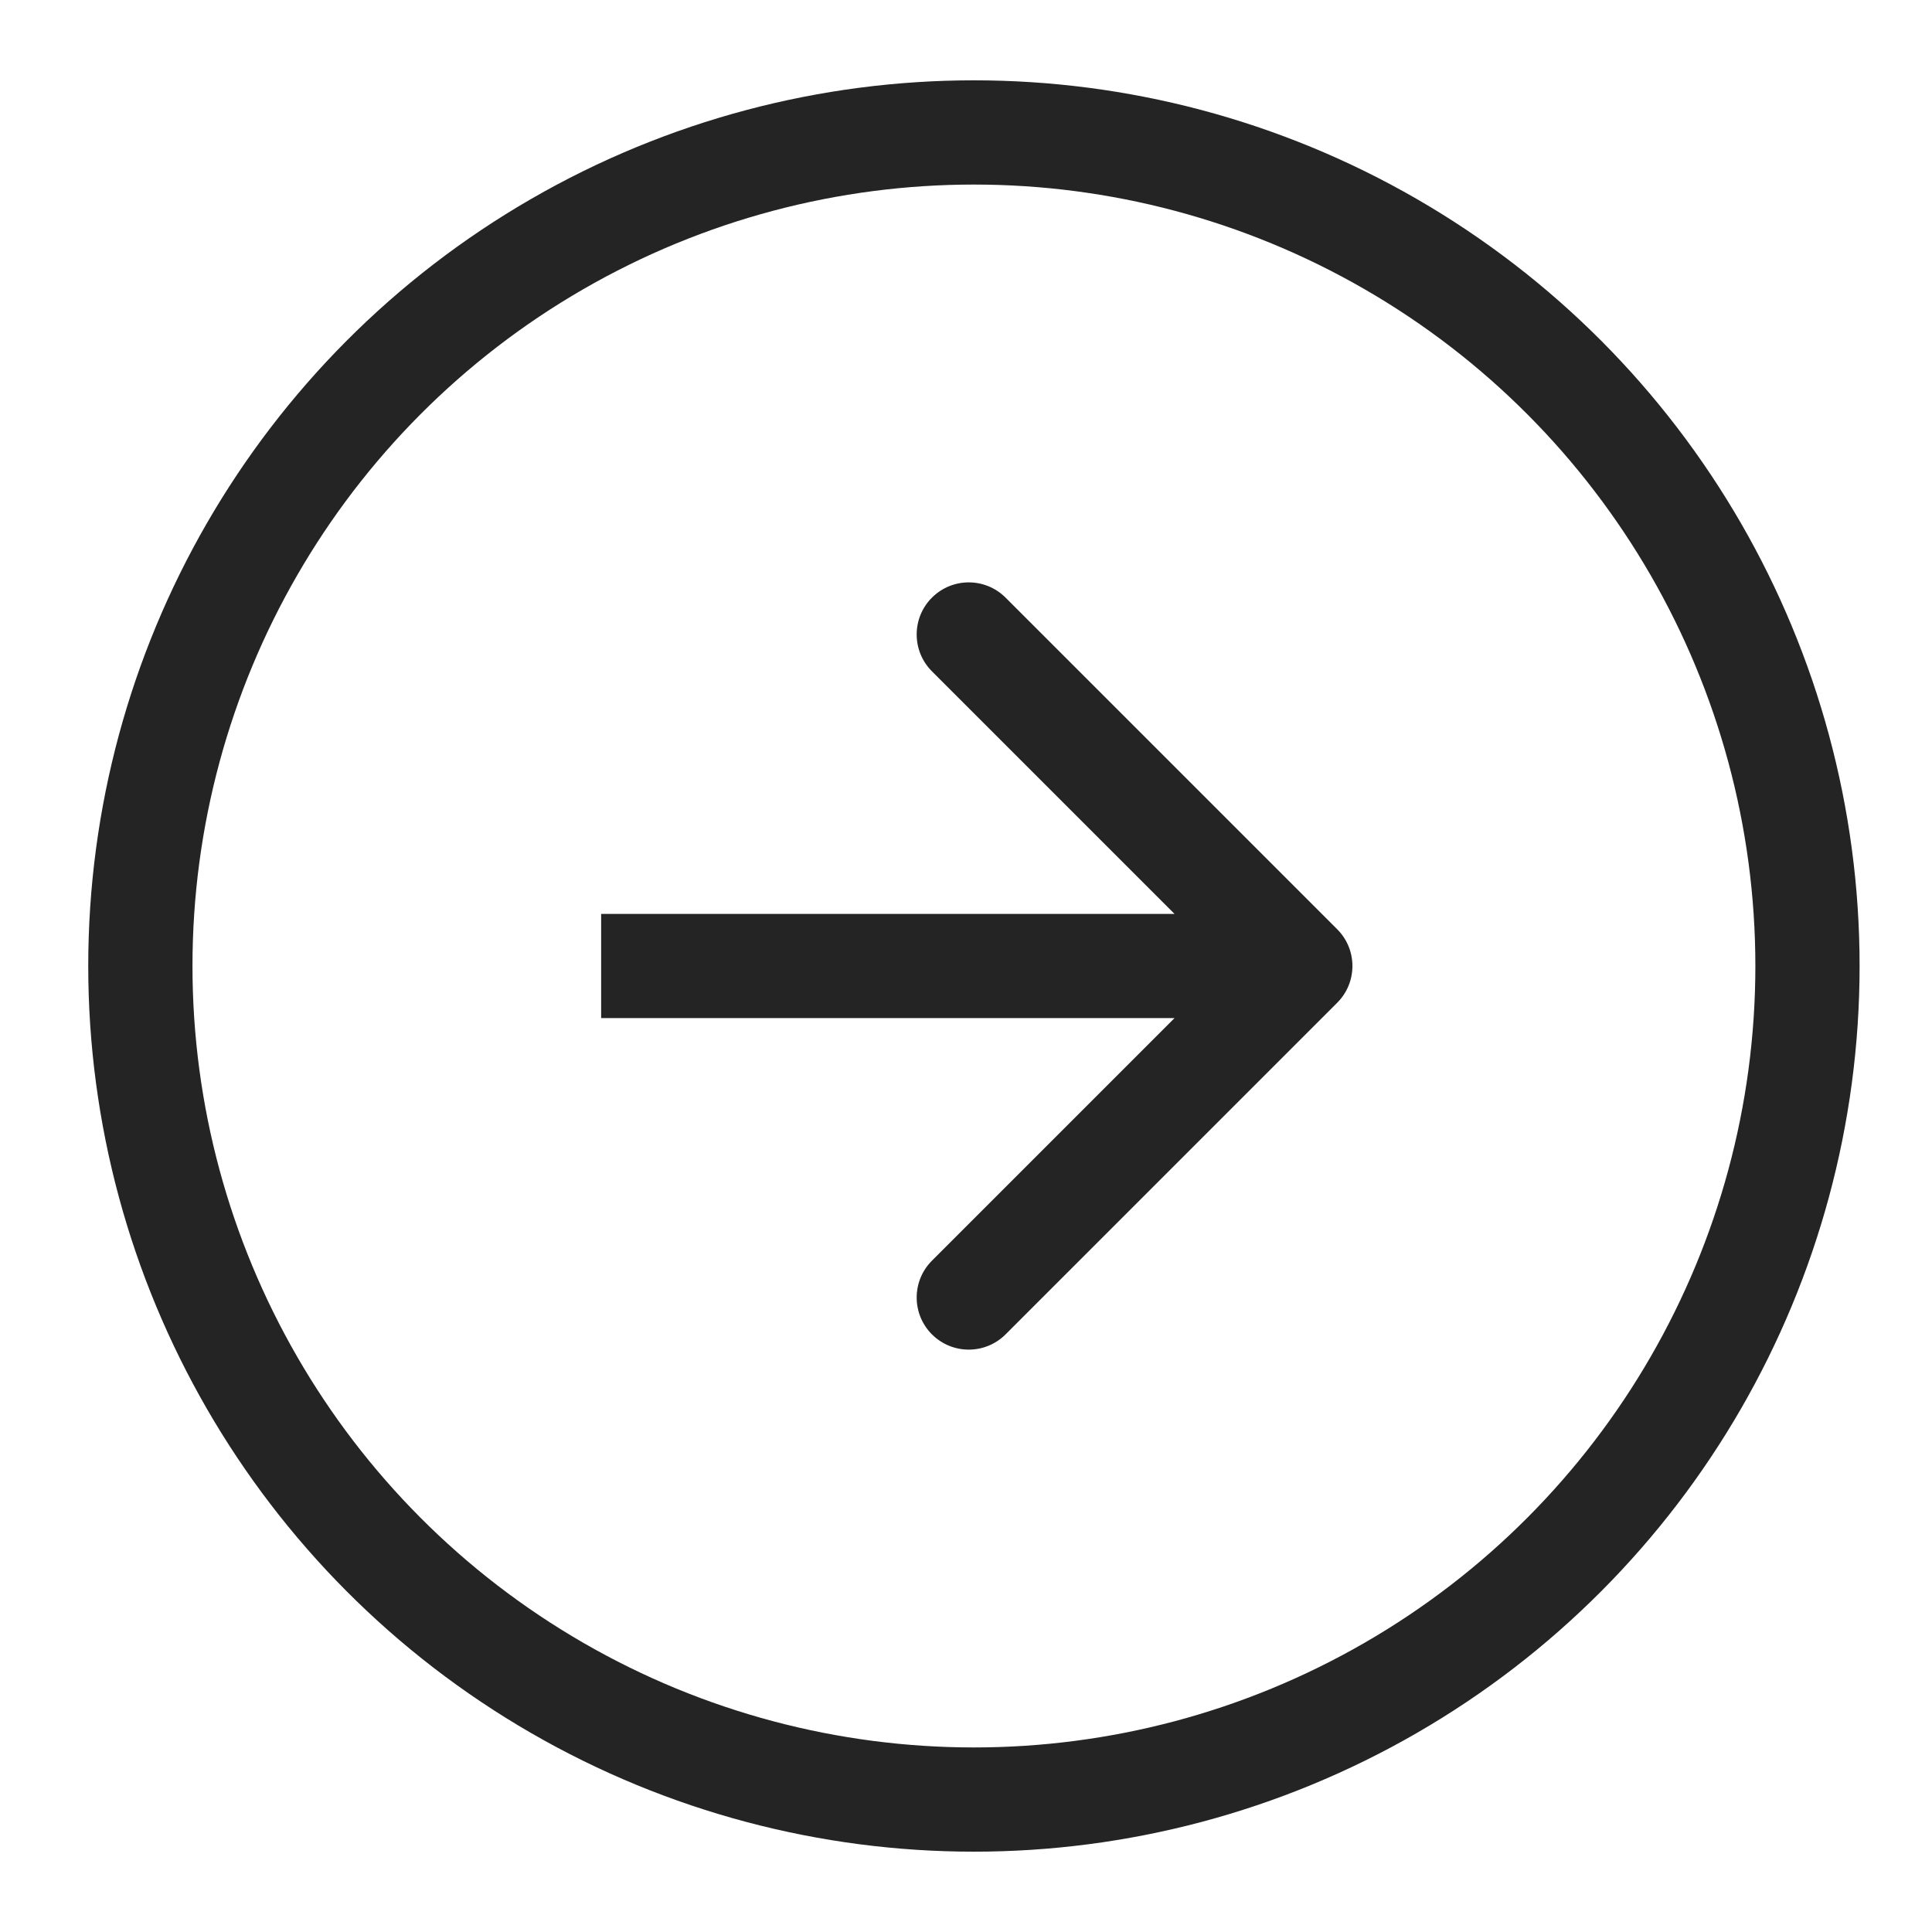 <?xml version="1.0" encoding="UTF-8"?> <svg xmlns="http://www.w3.org/2000/svg" width="20" height="20" viewBox="0 0 20 20" fill="none"> <circle cx="10.082" cy="10" r="8.629" stroke="#242424" stroke-width="1.079"></circle> <path d="M13.842 10.381C14.053 10.171 14.053 9.829 13.842 9.619L10.41 6.187C10.199 5.976 9.858 5.976 9.647 6.187C9.437 6.397 9.437 6.739 9.647 6.949L12.698 10L9.647 13.051C9.437 13.261 9.437 13.603 9.647 13.813C9.858 14.024 10.199 14.024 10.41 13.813L13.842 10.381ZM6.223 10.539H13.461V9.461H6.223V10.539Z" fill="#242424"></path> </svg> 
